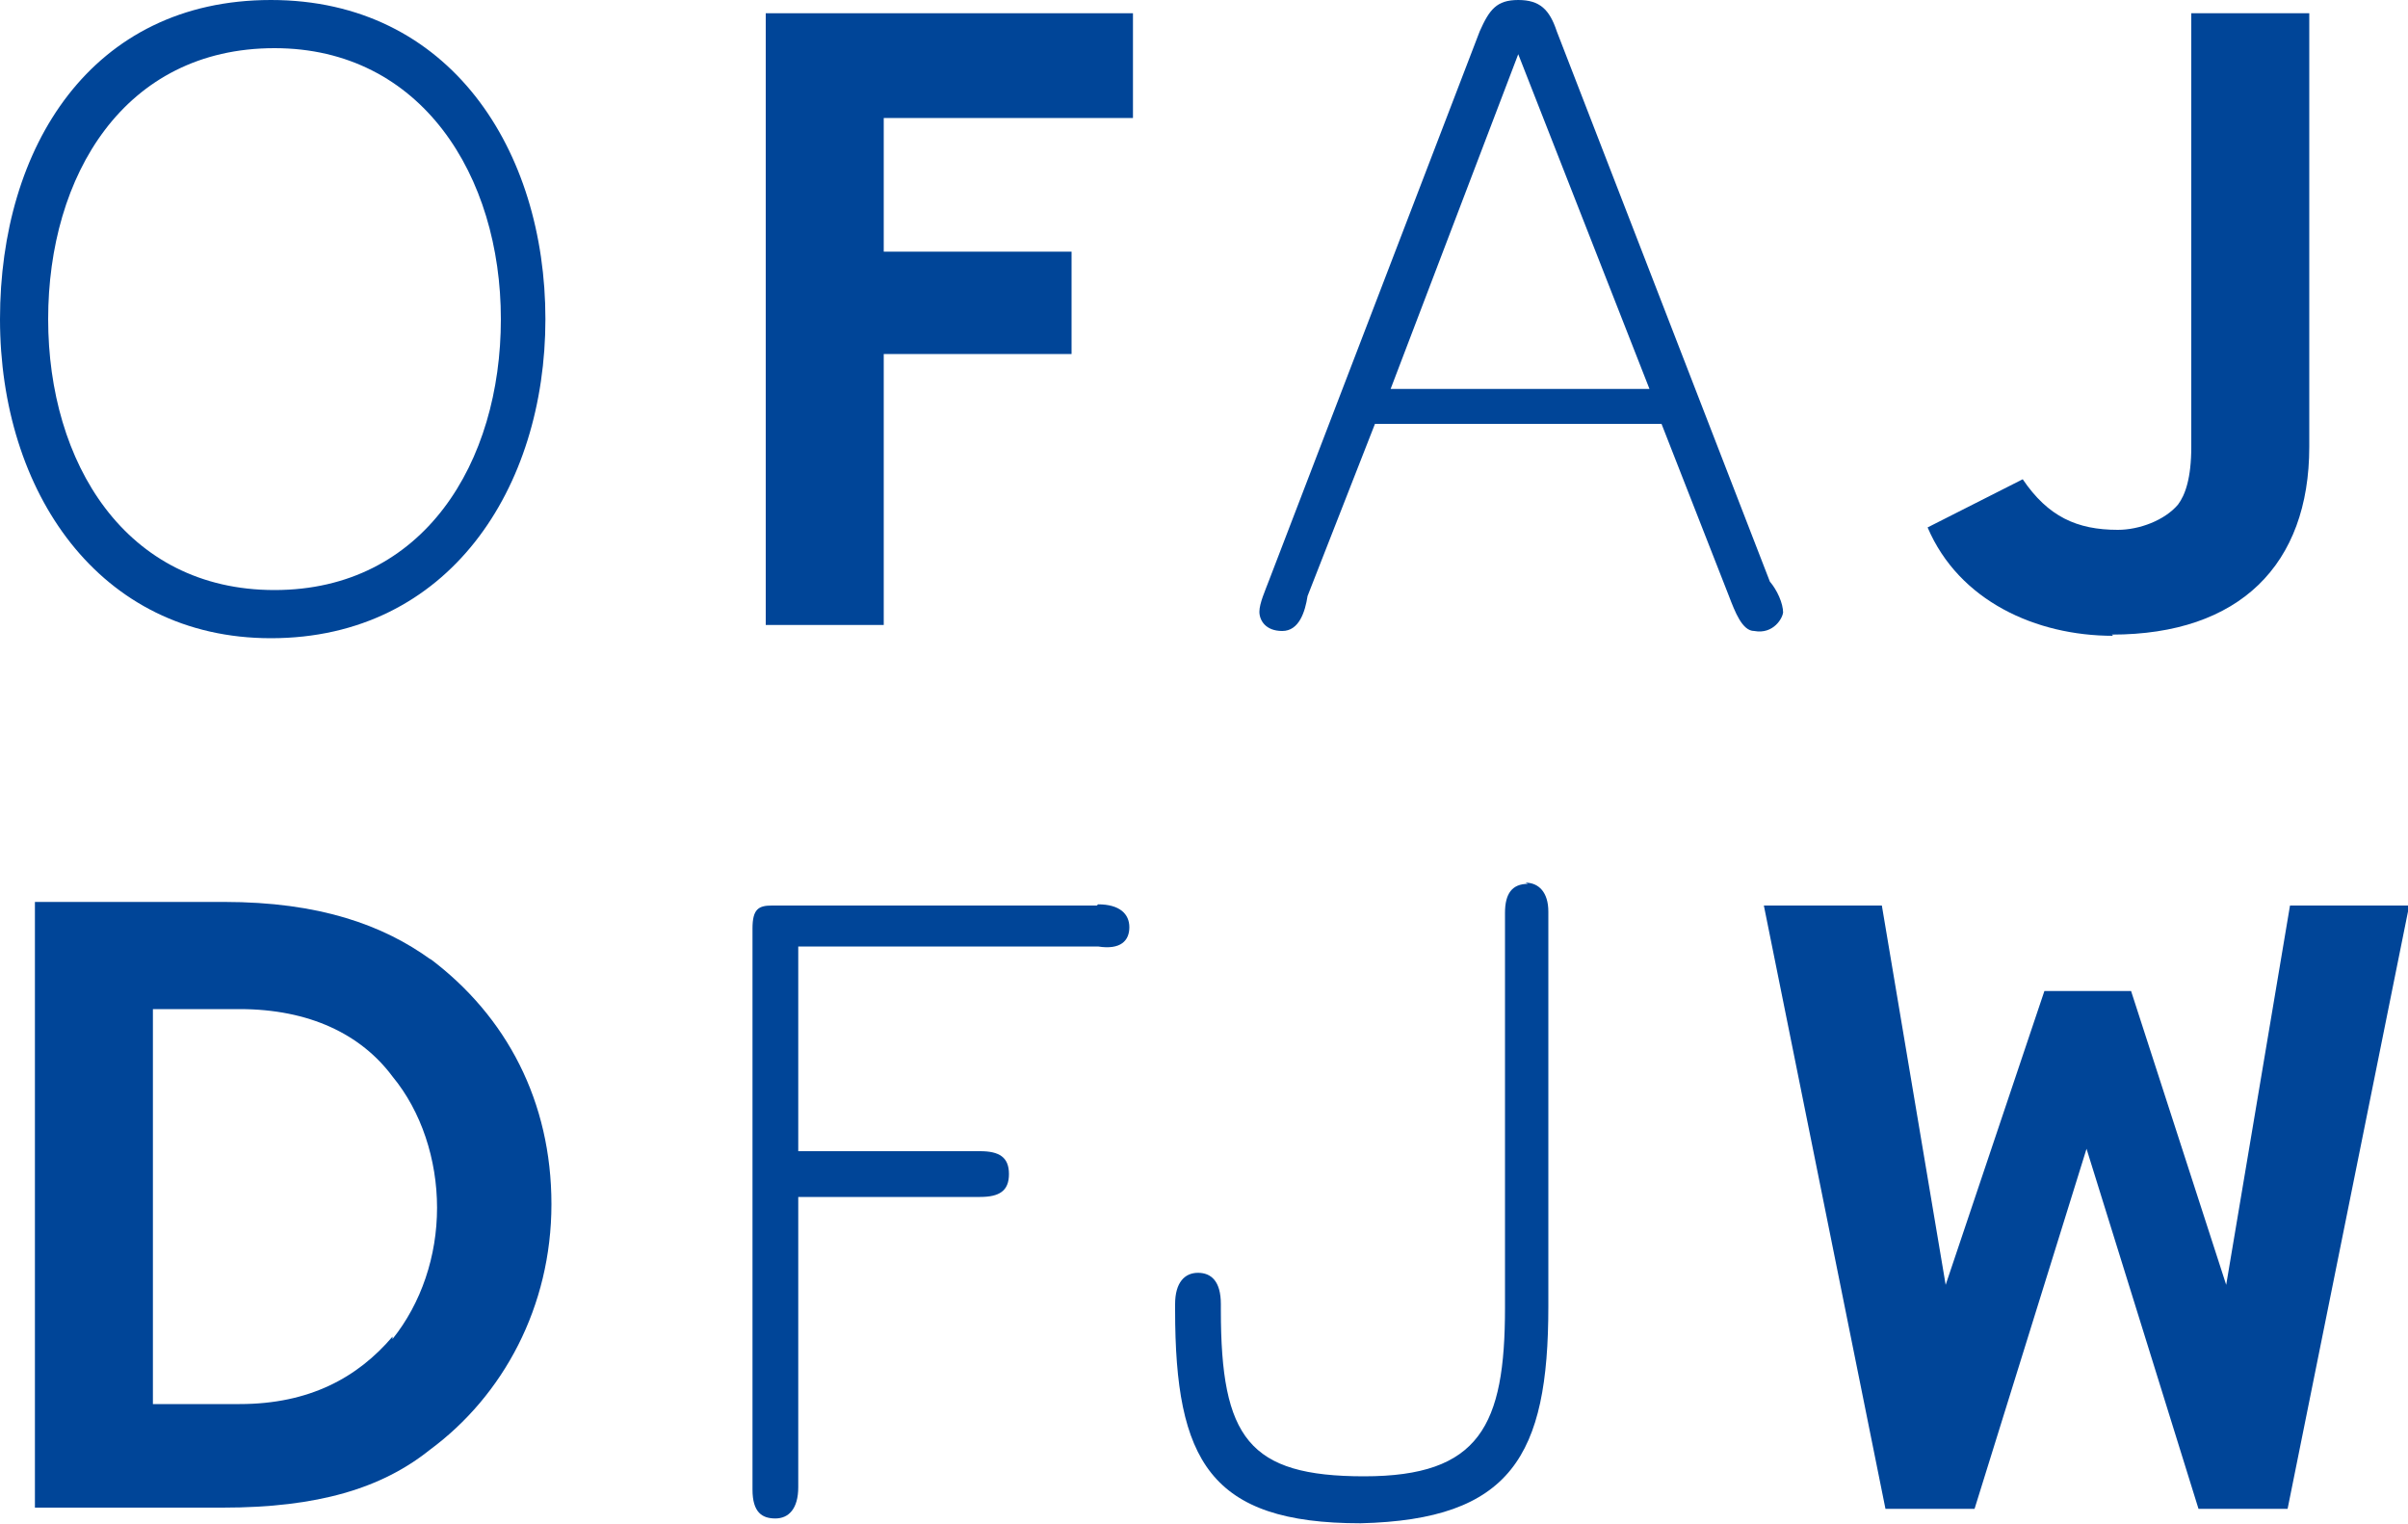 <?xml version="1.0" encoding="UTF-8"?>
<svg xmlns="http://www.w3.org/2000/svg" height="126.6" viewBox="0 0 200 126.6" width="200">
  <g fill="#004598">
    <path d="m35.8 79.7c-4-2.9-9.3-4.8-17.2-4.8h-15.7v50.3h15.6c7.9 0 13.2-1.6 17.2-4.8 6.1-4.5 10.1-11.9 10.1-20.4s-3.7-15.6-10.1-20.4zm-3.2 31.3c-2.9 3.4-6.9 5.6-12.7 5.6h-7.2v-32.8h7.2c5.8 0 10.1 2.1 12.7 5.6 2.4 2.9 3.7 6.9 3.7 10.9s-1.3 7.9-3.7 10.9z"></path>
    <path d="m91.1 75.2h-27c-1.1 0-1.6.3-1.6 1.9v46.6c0 1.9.8 2.4 1.9 2.4s1.9-.8 1.9-2.6v-24.1h15.1c1.6 0 2.4-.5 2.4-1.9s-.8-1.9-2.4-1.9h-15.1v-17h24.9c1.9.3 2.6-.5 2.6-1.6s-.8-1.9-2.6-1.9z"></path>
    <path d="m126.9 73.4c-1.3 0-1.9.8-1.9 2.4v32.8c0 9.8-2.1 14-11.7 14s-11.9-3.2-11.9-13.8v-.5c0-1.9-.8-2.6-1.9-2.6s-1.9.8-1.9 2.6v.5c0 12.5 2.9 17.7 15.4 17.7 12.5-.3 15.6-5.6 15.6-18v-32.8c0-1.6-.8-2.4-1.9-2.4z"></path>
    <path d="m190.2 75.2-5.3 31.5-7.9-24.4h-7.2l-8.2 24.4-5.3-31.5h-9.8l10.1 50.1h7.4l9.3-29.9 9.3 29.9h7.4l10.1-50.1h-9.8z"></path>
    <path d="m22.5 53c14.8 0 22.8-12.5 22.8-26.5s-7.9-26.5-22.8-26.5-22.5 12.2-22.5 26.5 8.2 26.5 22.5 26.5zm.3-49c12.2 0 18.8 10.6 18.8 22.5s-6.4 22.5-18.8 22.5-18.8-10.6-18.8-22.5 6.3-22.5 18.8-22.5z"></path>
    <path d="m63.6 51.9h9.8v-22.5h15.6v-8.5h-15.6v-11.1h20.7v-8.7h-30.5v50.9z"></path>
    <path d="m148.1 50.9c0-.8-.5-1.9-1.1-2.6l-17.7-45.7c-.6-1.8-1.4-2.6-3.2-2.6s-2.4.8-3.2 2.6l-17.5 45.6c-.3.8-.8 1.9-.8 2.6s.5 1.6 1.9 1.6 1.9-1.6 2.1-2.9l5.6-14.3h23.8l5.6 14.3c.5 1.3 1.1 2.9 2.1 2.9 1.6.3 2.4-1.1 2.4-1.6zm-32.6-18.6 10.6-27.8 10.9 27.8z"></path>
    <path d="m175.4 52.7c10.6 0 16.4-5.8 16.4-15.6v-36h-9.8v36c0 2.6-.5 4-1.1 4.8-1.1 1.3-3.2 2.1-5 2.1-3.4 0-5.8-1.1-7.9-4.2l-7.9 4c2.6 6.1 9 9 15.4 9z"></path>
  </g>
</svg>
